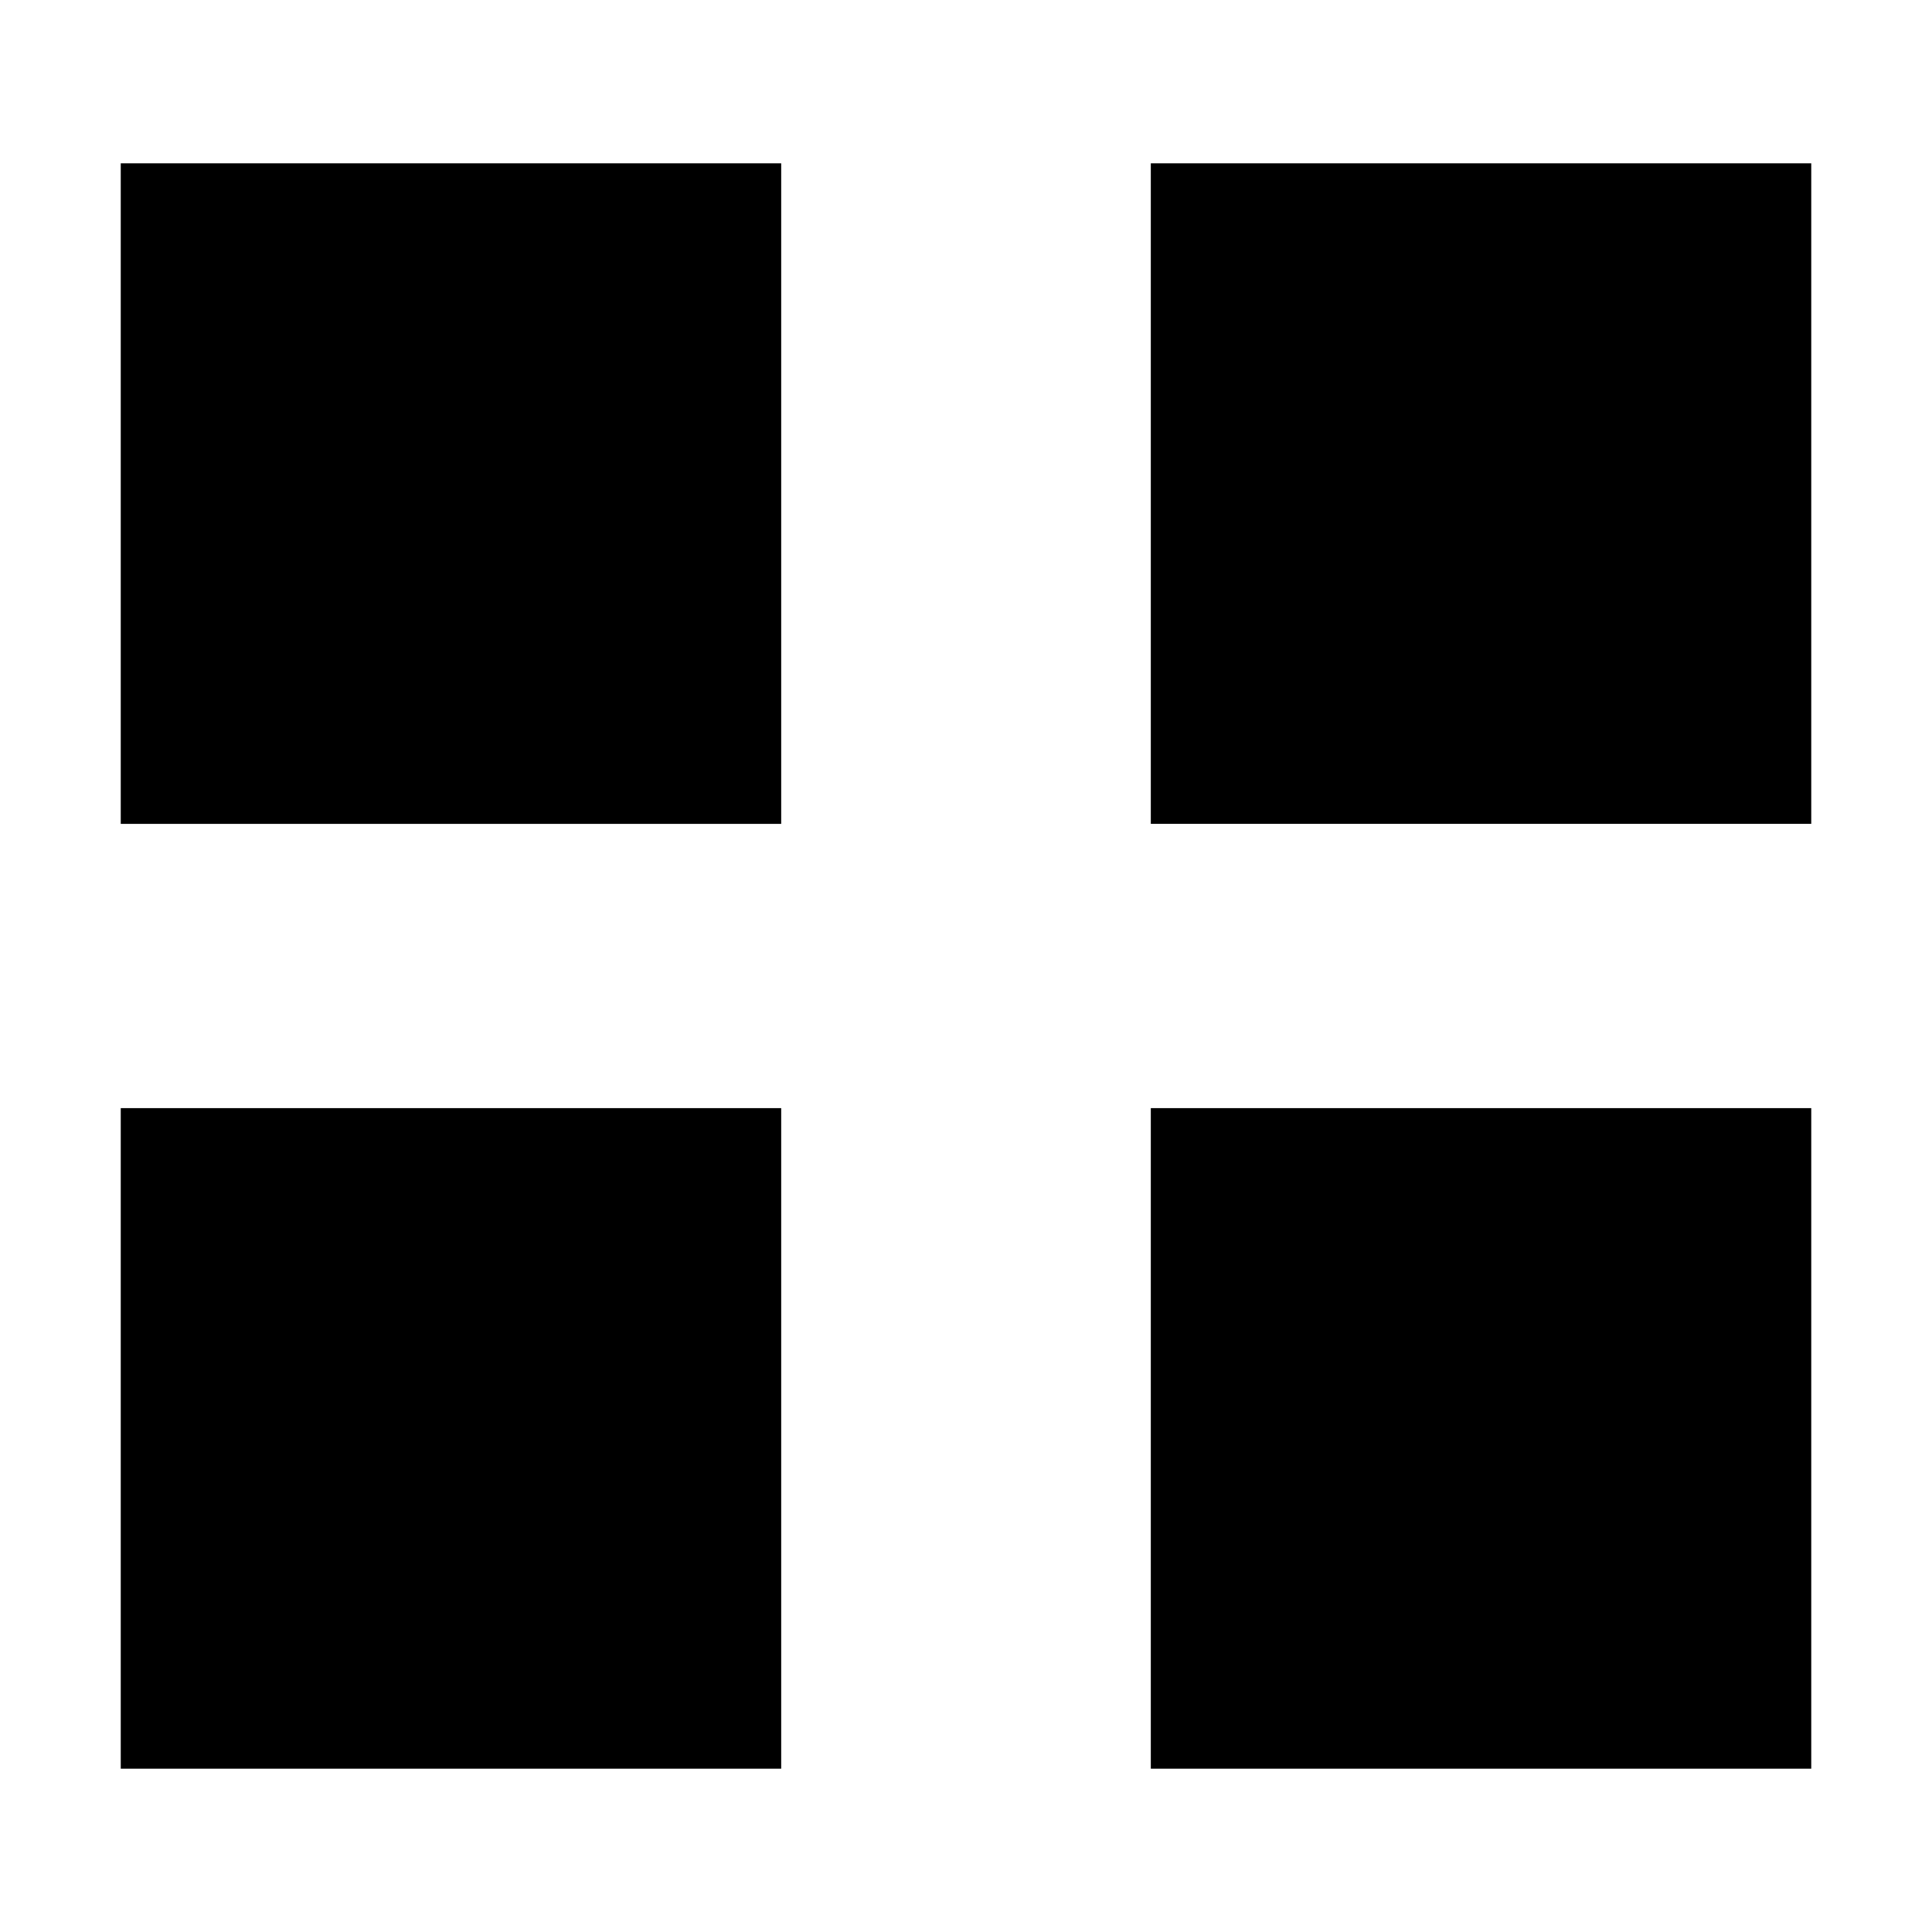 <?xml version="1.0" encoding="utf-8"?>
<!-- Generator: Adobe Illustrator 15.0.0, SVG Export Plug-In . SVG Version: 6.00 Build 0)  -->
<!DOCTYPE svg PUBLIC "-//W3C//DTD SVG 1.1//EN" "http://www.w3.org/Graphics/SVG/1.1/DTD/svg11.dtd">
<svg version="1.1" id="Layer_1" xmlns="http://www.w3.org/2000/svg" xmlns:xlink="http://www.w3.org/1999/xlink" x="0px" y="0px"
	 width="64px" height="64px" viewBox="0 0 64 64" enable-background="new 0 0 64 64" xml:space="preserve">
<g>
	<g>
		<path d="M4,27.292h21.878V5.41H4V27.292z"/>
	</g>
	<g>
		<path d="M38.122,5.41v21.881H60V5.41H38.122z"/>
	</g>
	<g>
		<path d="M4,58.59h21.878V36.708H4V58.59z"/>
	</g>
	<g>
		<path d="M38.122,58.59H60V36.708H38.122V58.59z"/>
	</g>
</g>
</svg>
